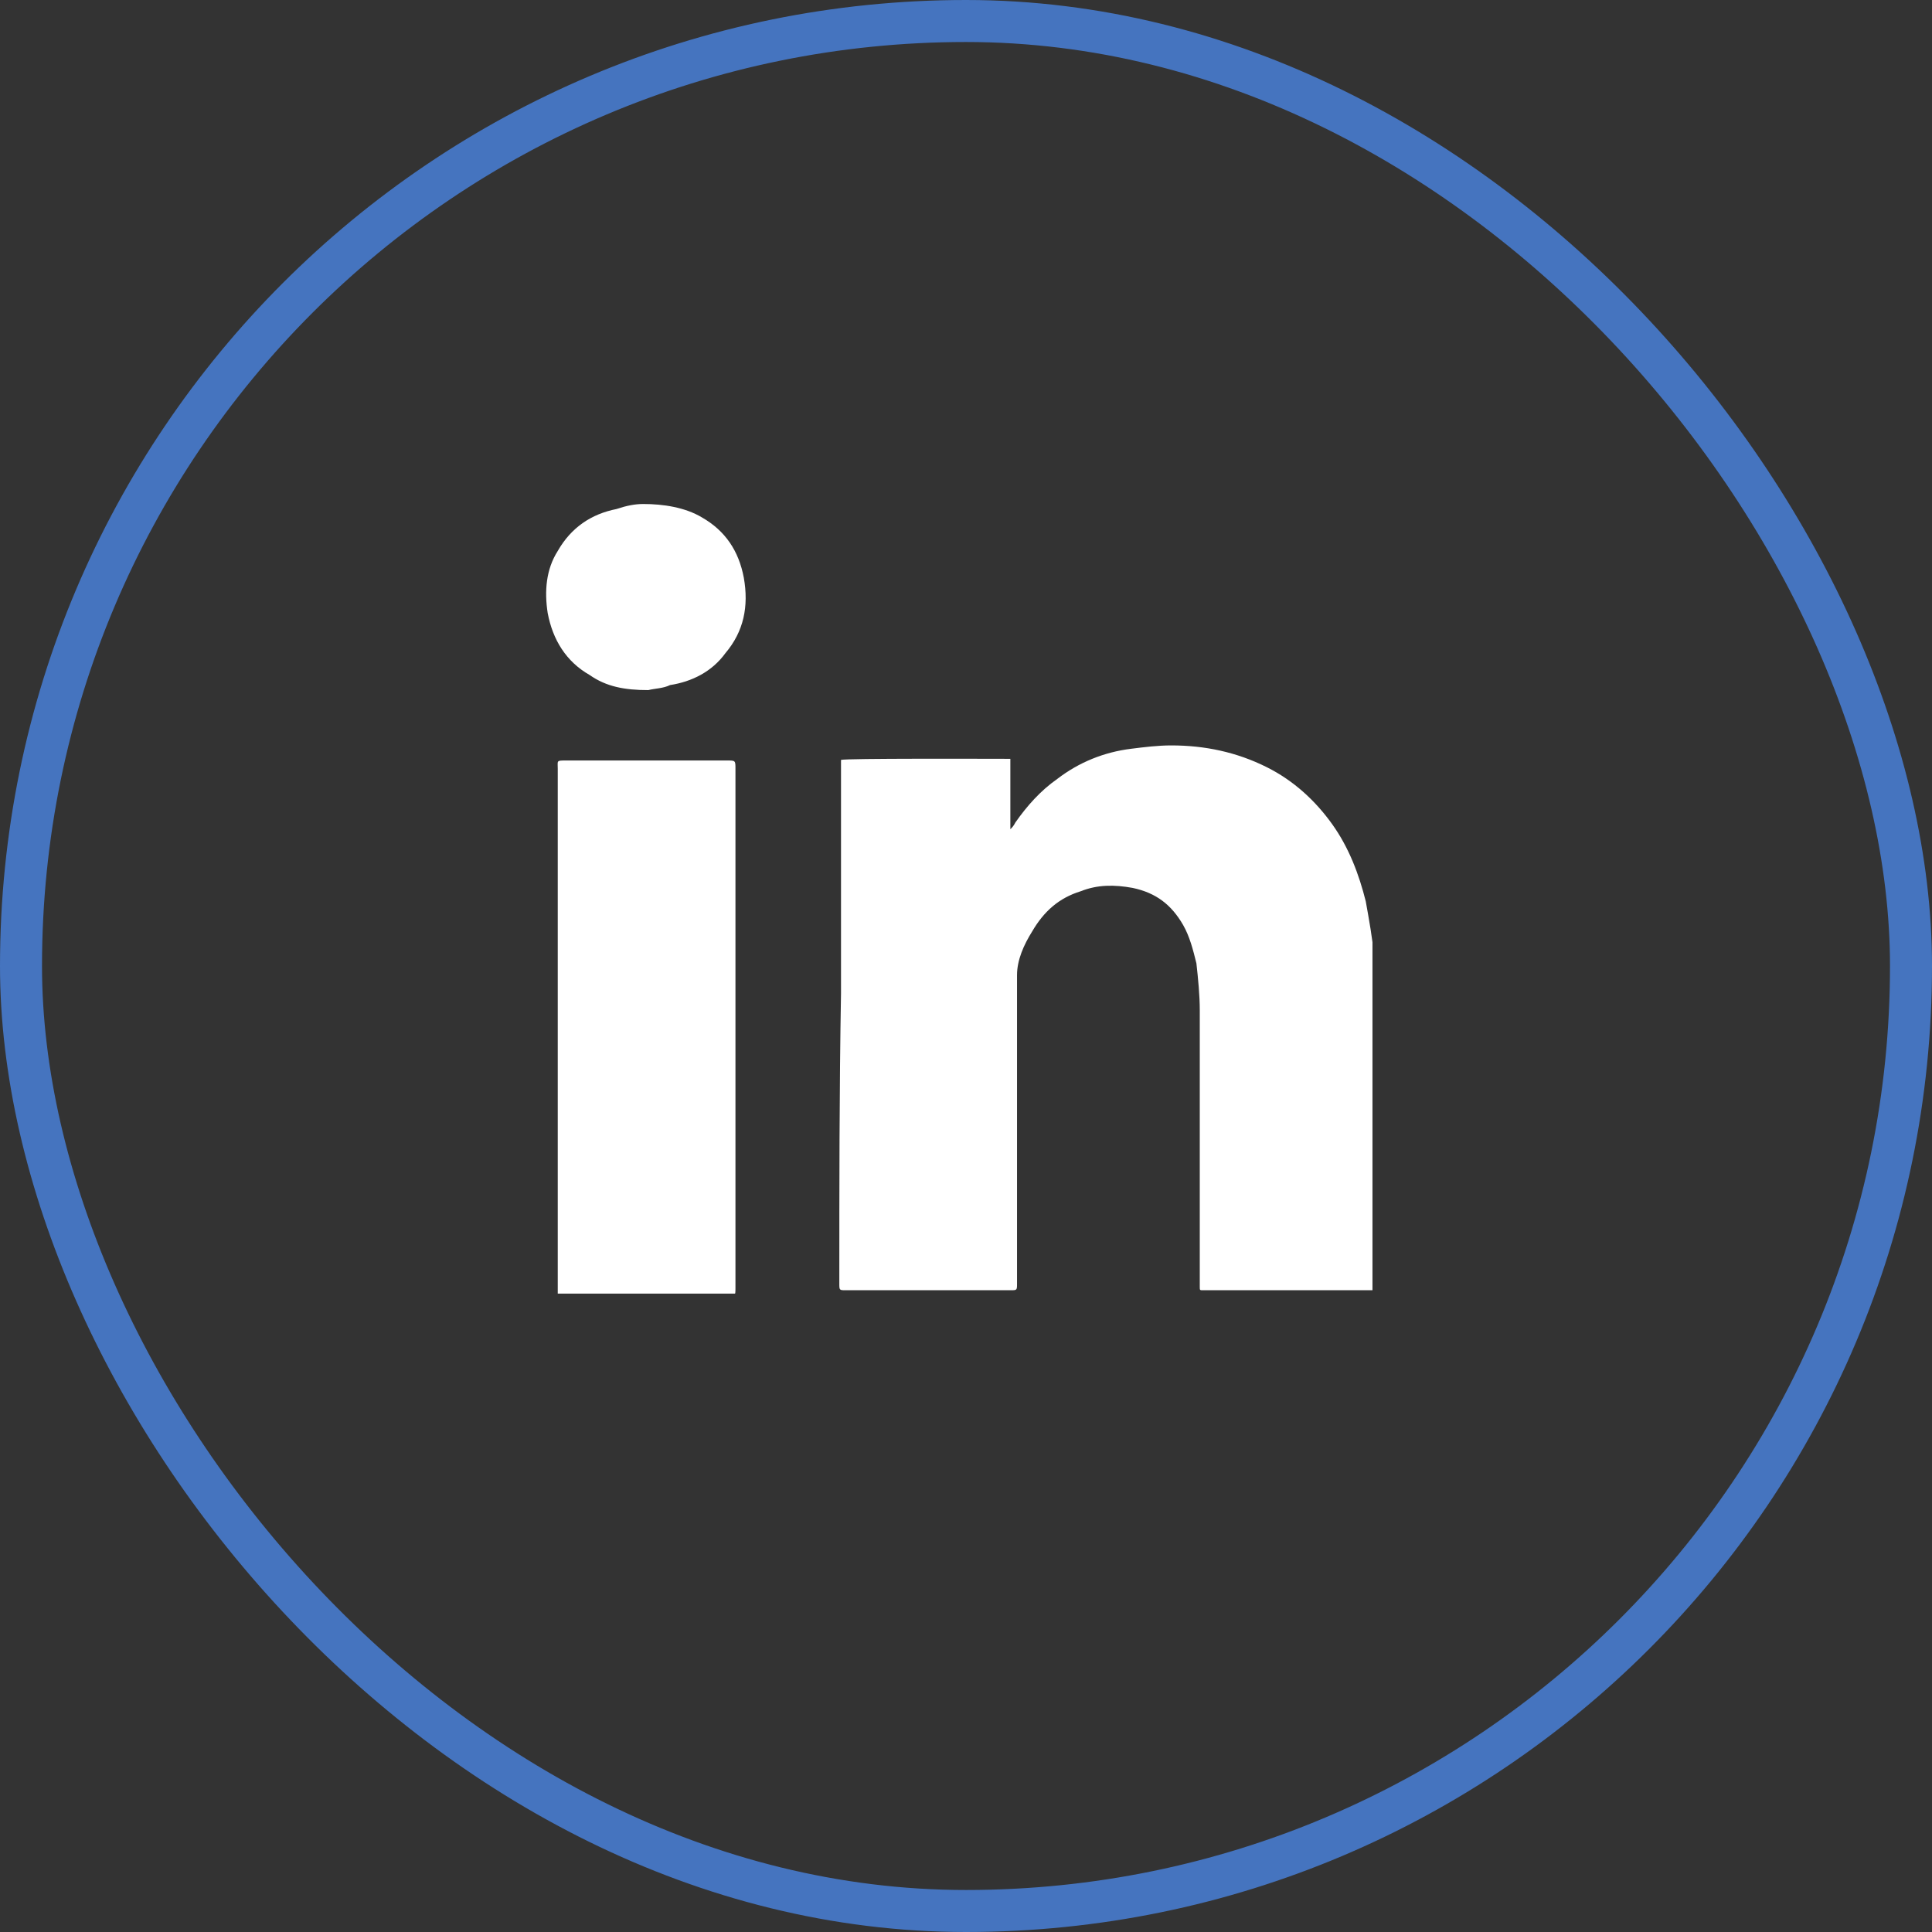<svg width="46" height="46" viewBox="0 0 46 46" fill="none" xmlns="http://www.w3.org/2000/svg">
<rect x="0" y="0" width="46" height="46" fill="#333333" stroke="none"/>
<rect x="0.5" y="0.5" width="45" height="45" rx="22.5" stroke="#4574BF"/>
<g clip-path="url(#clip0_4094_3299)">
<path d="M23.936 18.067C23.457 18.067 20.144 18.054 20.024 18.093L20.024 20.183V23.655C19.984 25.97 19.984 28.245 19.984 30.561C19.984 30.72 19.984 30.72 20.144 30.72H24.056C24.215 30.72 24.215 30.72 24.215 30.561V23.655V23.216C24.215 22.857 24.375 22.498 24.575 22.178C24.854 21.699 25.213 21.38 25.732 21.22C26.131 21.061 26.53 21.061 26.97 21.141C27.528 21.26 27.888 21.54 28.167 22.019C28.327 22.298 28.407 22.617 28.486 22.937C28.526 23.296 28.566 23.695 28.566 24.054V30.521V30.64C28.566 30.72 28.566 30.72 28.646 30.72H28.686H32.638H32.757V30.521V23.815C32.757 23.456 32.717 23.136 32.717 22.777C32.677 22.338 32.597 21.899 32.518 21.46C32.358 20.821 32.119 20.183 31.719 19.624C31.32 19.065 30.801 18.586 30.163 18.267C29.444 17.907 28.686 17.748 27.888 17.748C27.568 17.748 27.249 17.788 26.93 17.828L26.93 17.828C26.291 17.907 25.692 18.147 25.173 18.546C24.774 18.826 24.455 19.185 24.175 19.584C24.136 19.664 24.096 19.704 24.056 19.744V18.067H23.936Z" fill="white"/>
<path d="M13.28 30.8C13.28 30.72 13.28 30.68 13.28 30.64C13.28 30.002 13.28 29.363 13.28 28.724C13.28 25.252 13.28 21.779 13.28 18.306C13.28 18.107 13.24 18.107 13.479 18.107C14.757 18.107 16.034 18.107 17.311 18.107C17.511 18.107 17.511 18.107 17.511 18.306C17.511 22.418 17.511 26.529 17.511 30.64C17.511 30.88 17.511 30.84 17.311 30.84C16.034 30.84 14.717 30.84 13.44 30.84C13.36 30.8 13.32 30.8 13.28 30.8Z" fill="white"/>
<path d="M15.435 16.431C14.876 16.431 14.437 16.351 14.038 16.071C13.479 15.752 13.16 15.233 13.04 14.595C12.96 14.076 13 13.557 13.28 13.118C13.599 12.559 14.078 12.239 14.677 12.12C14.916 12.04 15.116 12 15.315 12C15.794 12 16.313 12.08 16.712 12.319C17.271 12.639 17.59 13.118 17.71 13.756C17.83 14.435 17.71 15.034 17.271 15.552C16.952 15.992 16.473 16.231 15.954 16.311C15.794 16.391 15.595 16.391 15.435 16.431Z" fill="white"/>
</g>
<defs>
<clipPath id="clip0_4094_3299">
<rect width="19.678" height="18.8" fill="white" transform="translate(13 12)"/>
</clipPath>
</defs>
</svg>
